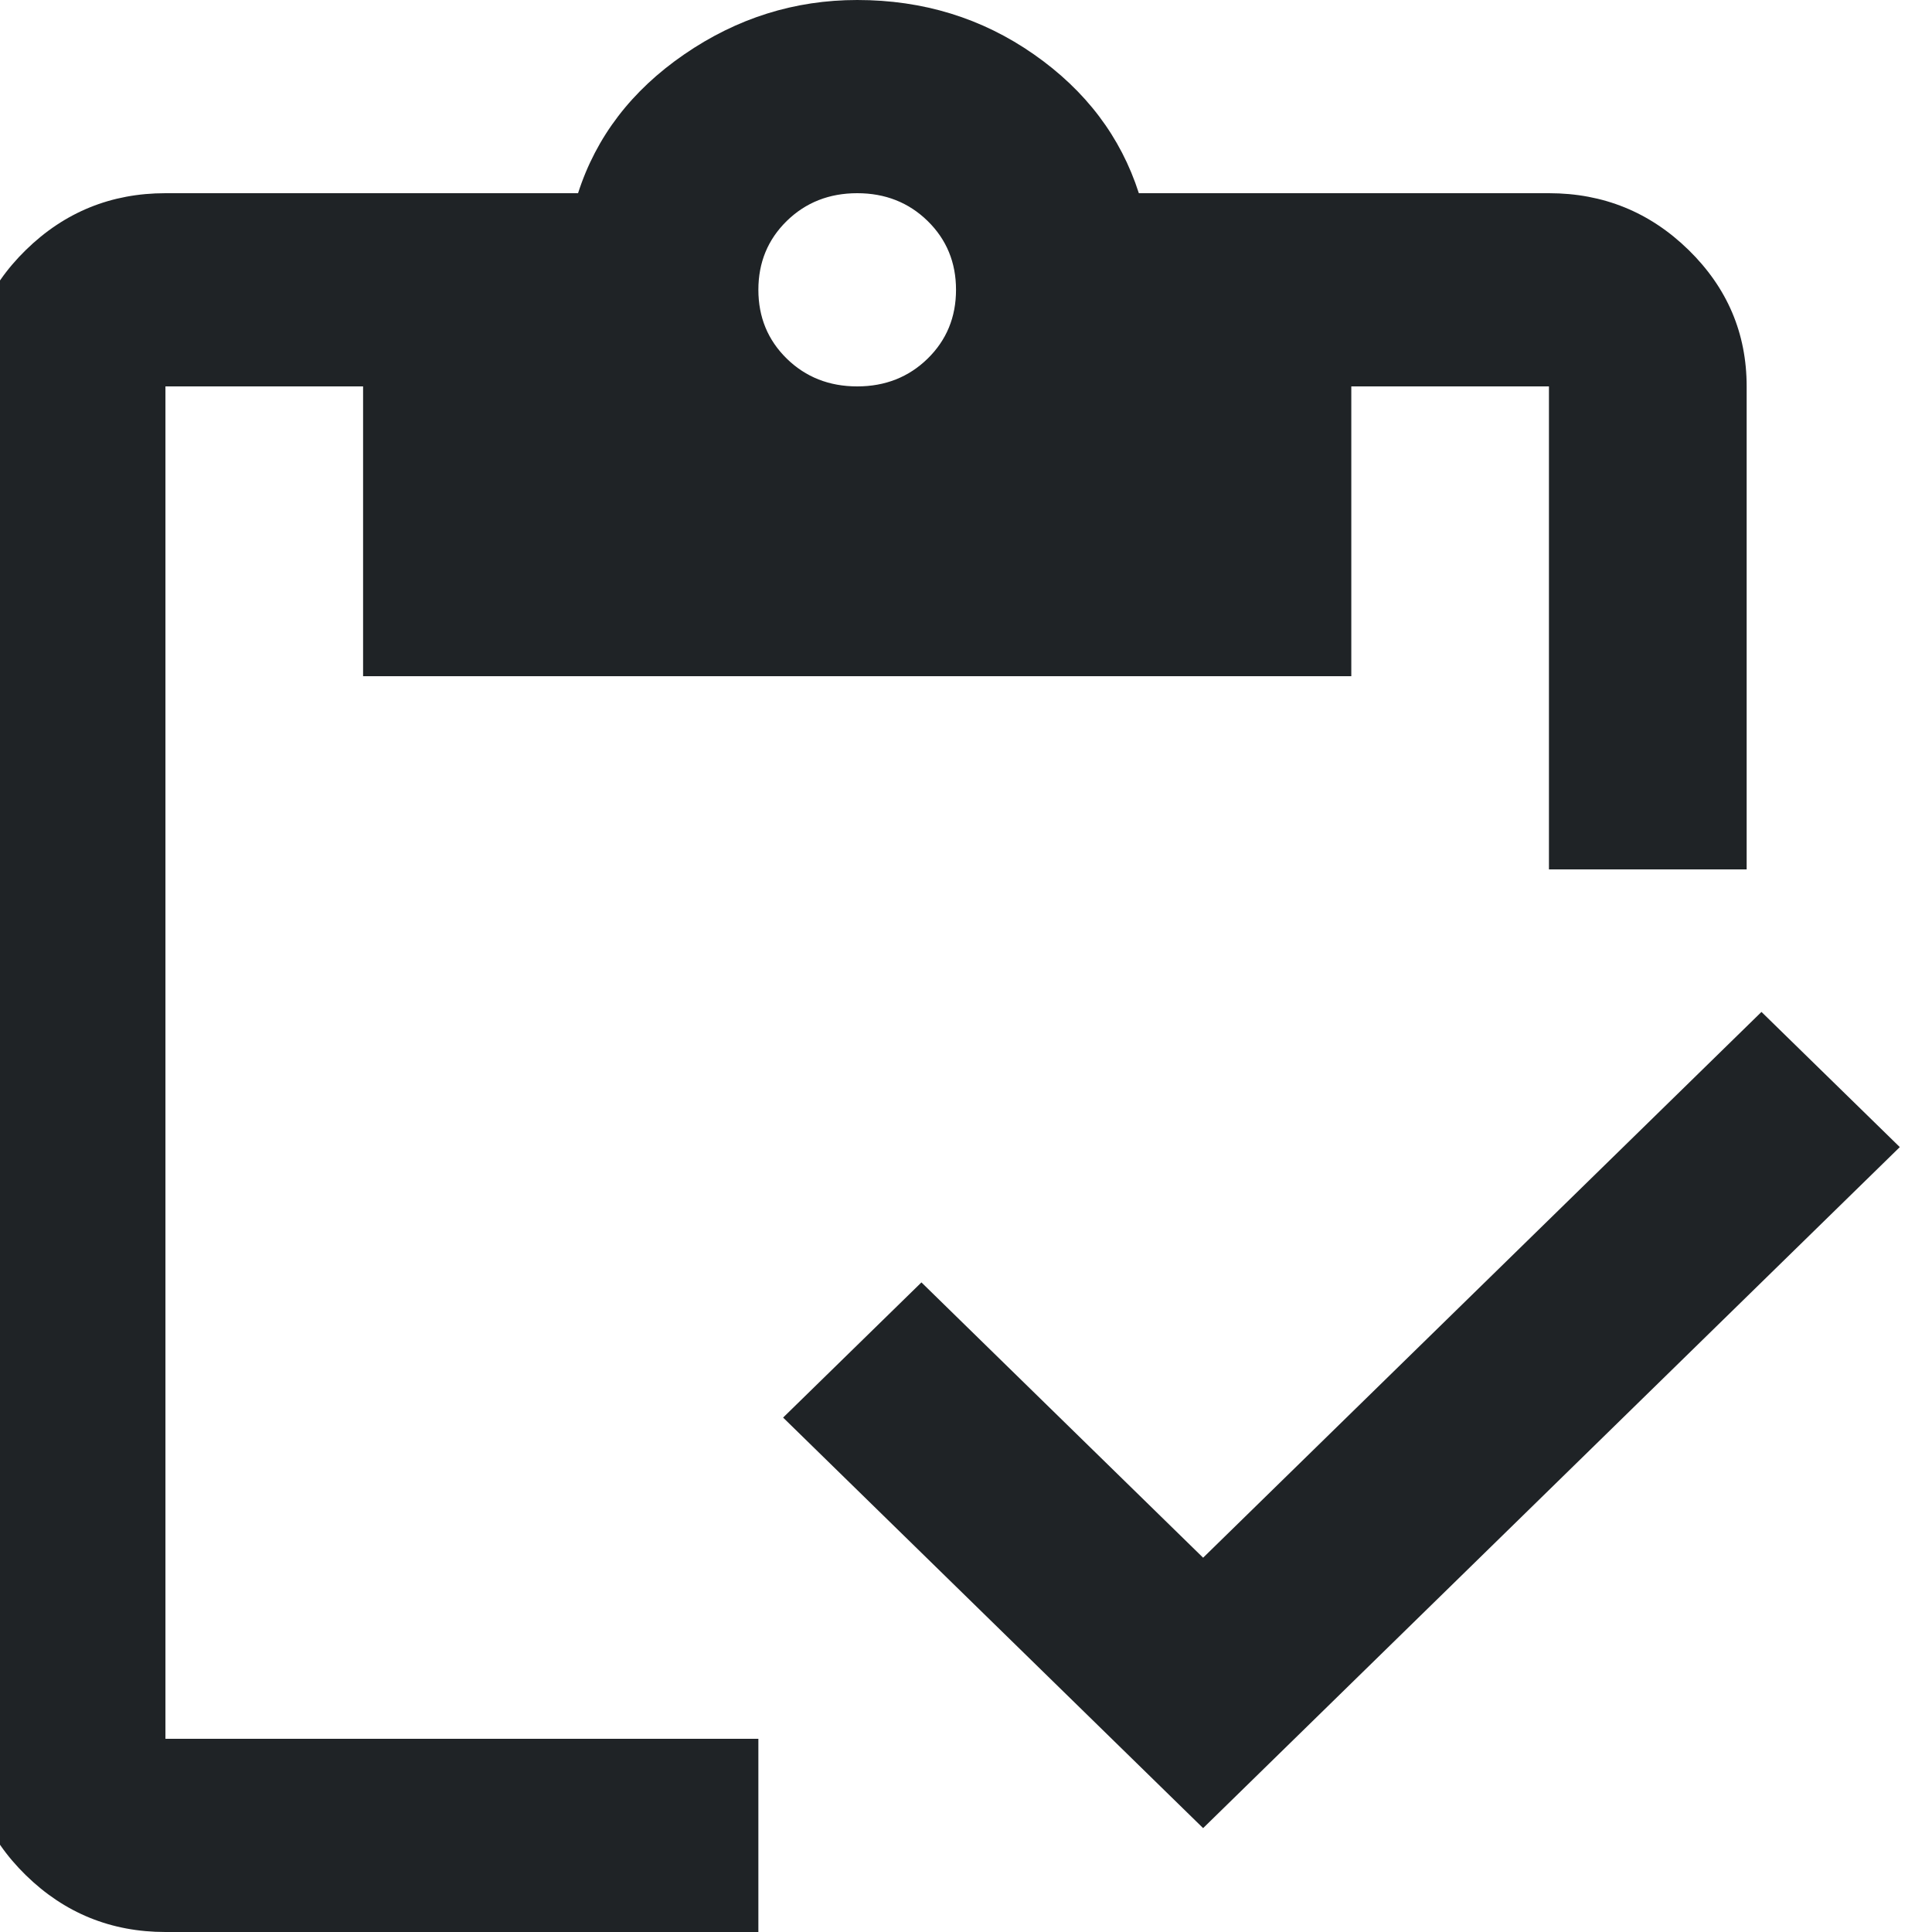 <svg width="30" height="30" viewBox="0 0 30 30" fill="none" xmlns="http://www.w3.org/2000/svg">
<g clip-path="url(#clip0_24189_40664)">
<path d="M18.682 28.387L12.16 22.012L14.308 19.913L18.682 24.188L27.352 15.713L29.5 17.812L18.682 28.387ZM27.122 13.5H24.052V6H20.983V10.5H5.638V6H2.569V27H11.776V30H2.569C1.725 30 1.003 29.706 0.402 29.119C-0.199 28.531 -0.5 27.825 -0.5 27V6C-0.5 5.175 -0.199 4.469 0.402 3.881C1.003 3.294 1.725 3 2.569 3H8.976C9.257 2.125 9.807 1.406 10.625 0.844C11.444 0.281 12.339 0 13.311 0C14.334 0 15.248 0.281 16.054 0.844C16.859 1.406 17.403 2.125 17.684 3H24.052C24.896 3 25.619 3.294 26.22 3.881C26.821 4.469 27.122 5.175 27.122 6V13.5ZM13.311 6C13.745 6 14.11 5.856 14.404 5.569C14.698 5.281 14.845 4.925 14.845 4.5C14.845 4.075 14.698 3.719 14.404 3.431C14.11 3.144 13.745 3 13.311 3C12.876 3 12.511 3.144 12.217 3.431C11.923 3.719 11.776 4.075 11.776 4.5C11.776 4.925 11.923 5.281 12.217 5.569C12.511 5.856 12.876 6 13.311 6Z" fill="#1F2326"/>
</g>
<defs>
<clipPath id="clip0_24189_40664">
<rect width="30" height="30" fill="white"/>
</clipPath>
</defs>
</svg>
